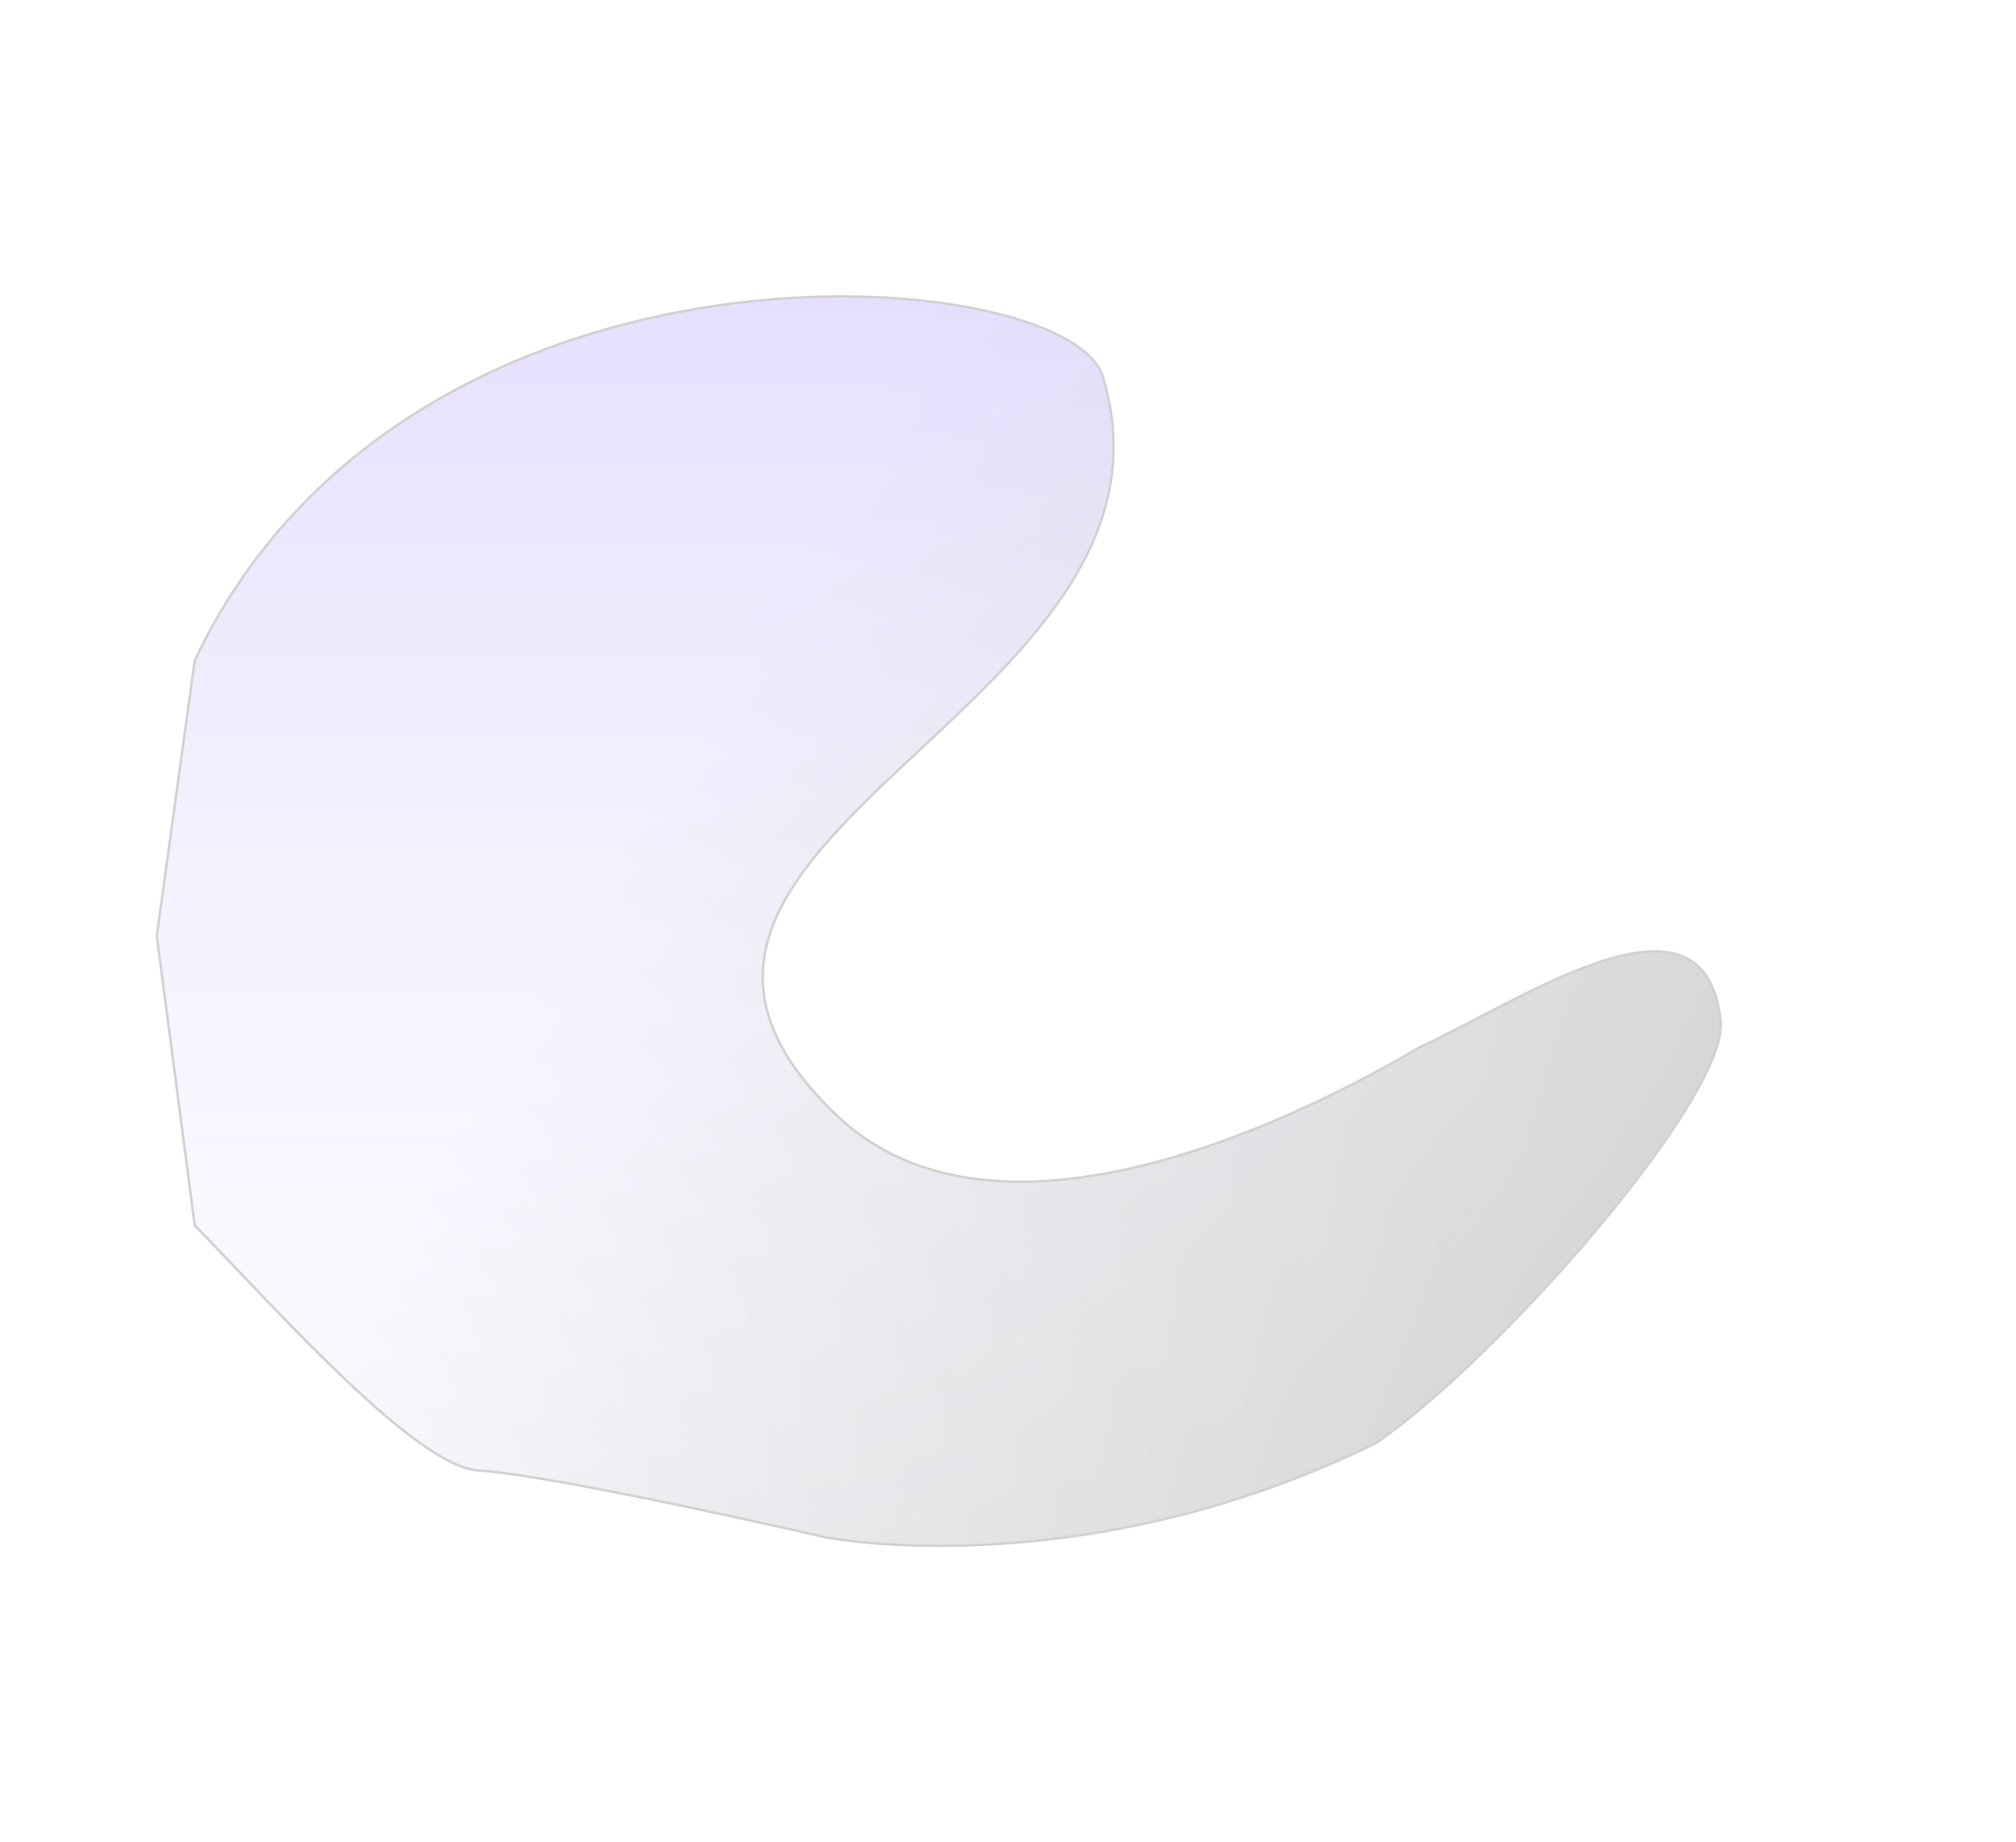 <svg width="823" height="752" viewBox="0 0 823 752" fill="none" xmlns="http://www.w3.org/2000/svg">
<g opacity="0.18" filter="url(#filter0_f)">
<path d="M450.271 153.862C436.147 106.695 166.832 84.899 79.5 269.643L64 382L79.5 500.187C114.017 535.639 169.814 598.715 195.391 600.257C227.363 602.183 337.357 627.583 337.357 627.583C337.357 627.583 441.659 647.982 561.689 589.095C612.185 554.456 705.734 447.426 702.414 416.668C695.924 356.554 622.378 407.805 579.59 427.458C536.484 452.891 408.881 519.472 341.472 455.203C223.95 343.155 491.283 290.811 450.271 153.862Z" fill="#6F46FF" fill-opacity="0.2"/>
<path d="M450.271 153.862C436.147 106.695 166.832 84.899 79.5 269.643L64 382L79.5 500.187C114.017 535.639 169.814 598.715 195.391 600.257C227.363 602.183 337.357 627.583 337.357 627.583C337.357 627.583 441.659 647.982 561.689 589.095C612.185 554.456 705.734 447.426 702.414 416.668C695.924 356.554 622.378 407.805 579.59 427.458C536.484 452.891 408.881 519.472 341.472 455.203C223.95 343.155 491.283 290.811 450.271 153.862Z" fill="url(#paint0_linear)"/>
<path d="M450.271 153.862C436.147 106.695 166.832 84.899 79.5 269.643L64 382L79.5 500.187C114.017 535.639 169.814 598.715 195.391 600.257C227.363 602.183 337.357 627.583 337.357 627.583C337.357 627.583 441.659 647.982 561.689 589.095C612.185 554.456 705.734 447.426 702.414 416.668C695.924 356.554 622.378 407.805 579.59 427.458C536.484 452.891 408.881 519.472 341.472 455.203C223.95 343.155 491.283 290.811 450.271 153.862Z" fill="url(#paint1_linear)"/>
<path d="M450.271 153.862C436.147 106.695 166.832 84.899 79.5 269.643L64 382L79.5 500.187C114.017 535.639 169.814 598.715 195.391 600.257C227.363 602.183 337.357 627.583 337.357 627.583C337.357 627.583 441.659 647.982 561.689 589.095C612.185 554.456 705.734 447.426 702.414 416.668C695.924 356.554 622.378 407.805 579.59 427.458C536.484 452.891 408.881 519.472 341.472 455.203C223.95 343.155 491.283 290.811 450.271 153.862Z" stroke="black"/>
</g>
<defs>
<filter id="filter0_f" x="-56.505" y="0.5" width="879.505" height="751" filterUnits="userSpaceOnUse" color-interpolation-filters="sRGB">
<feFlood flood-opacity="0" result="BackgroundImageFix"/>
<feBlend mode="normal" in="SourceGraphic" in2="BackgroundImageFix" result="shape"/>
<feGaussianBlur stdDeviation="60" result="effect1_foregroundBlur"/>
</filter>
<linearGradient id="paint0_linear" x1="394.889" y1="121.078" x2="394.889" y2="689.165" gradientUnits="userSpaceOnUse">
<stop stop-color="#724AFF"/>
<stop offset="1" stop-color="white" stop-opacity="0"/>
</linearGradient>
<linearGradient id="paint1_linear" x1="662.266" y1="536.751" x2="272.886" y2="310.618" gradientUnits="userSpaceOnUse">
<stop stop-color="#1B1A1C"/>
<stop offset="1" stop-color="#1B1A1C" stop-opacity="0"/>
</linearGradient>
</defs>
</svg>
